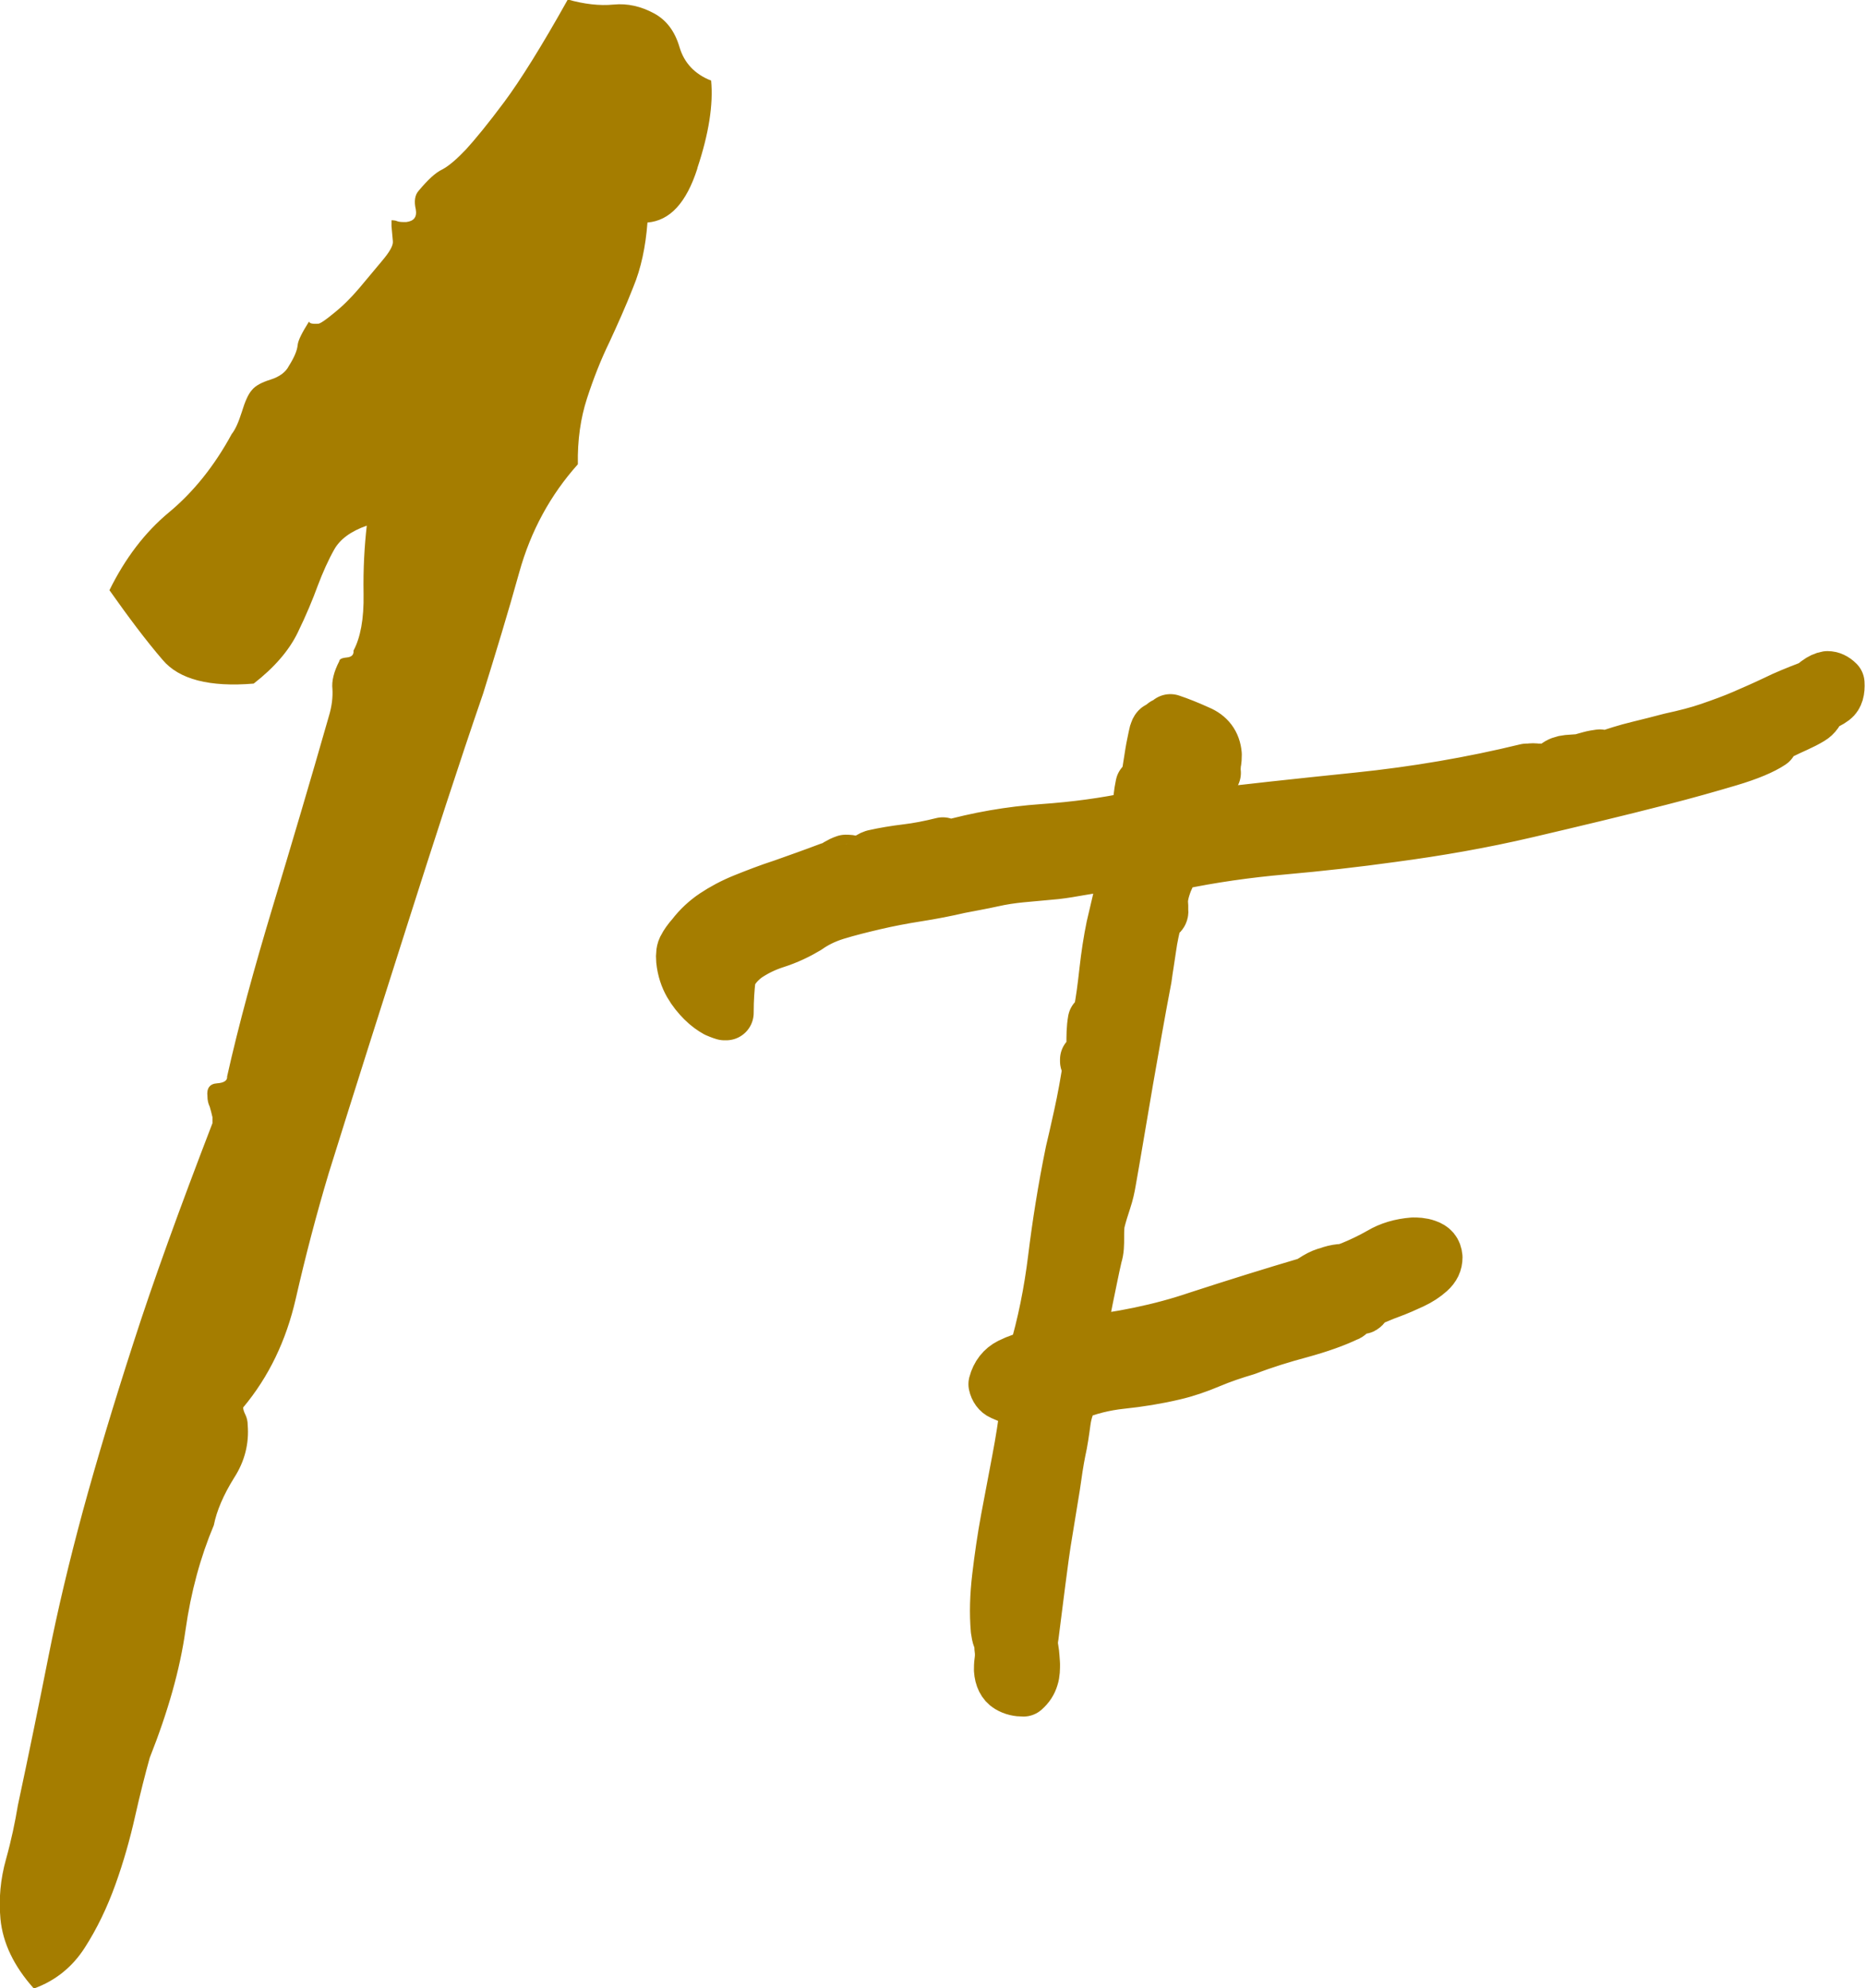 <?xml version="1.0" encoding="UTF-8"?><svg id="_レイヤー_2" xmlns="http://www.w3.org/2000/svg" viewBox="0 0 40.73 43.42"><defs><style>.cls-1,.cls-2{fill:#a57d00;}.cls-2{stroke:#a57d00;stroke-linecap:round;stroke-linejoin:round;stroke-width:1.2px;}</style></defs><g id="_デザイン"><g><path class="cls-1" d="m15.23,3.68c-.24.75-.6,1.14-1.09,1.18-.04.53-.14,1-.31,1.41-.16.41-.34.81-.52,1.2-.19.39-.35.8-.49,1.23-.14.43-.21.91-.2,1.44-.6.67-1.03,1.46-1.28,2.36-.25.9-.52,1.78-.79,2.65-.53,1.54-1.07,3.21-1.64,5-.57,1.79-1.15,3.61-1.73,5.47-.27.9-.51,1.82-.72,2.74-.21.92-.59,1.71-1.15,2.38,0,.04.02.1.05.16.03.06.05.14.05.23.03.39-.06.78-.3,1.15-.23.37-.38.72-.44,1.03-.29.69-.5,1.45-.62,2.3-.12.85-.38,1.77-.78,2.78-.1.36-.21.79-.32,1.28-.11.49-.25.99-.43,1.49s-.4.96-.67,1.38c-.27.42-.64.72-1.11.89-.44-.49-.68-1-.73-1.52-.04-.44,0-.87.12-1.3.12-.43.2-.82.26-1.18.25-1.17.47-2.25.67-3.26.2-1.01.45-2.06.75-3.17.3-1.1.67-2.33,1.1-3.66.43-1.34,1.01-2.94,1.73-4.81v-.13c-.02-.09-.04-.16-.06-.23-.03-.06-.05-.14-.05-.23-.02-.17.05-.27.21-.28.15-.01.23-.06.22-.15.25-1.12.59-2.36,1-3.72.41-1.36.82-2.74,1.22-4.14.07-.23.09-.43.08-.6-.02-.17.03-.38.15-.61,0-.04.05-.07.16-.08s.16-.06.15-.15c.15-.28.23-.69.22-1.24s.02-1.05.07-1.49c-.34.12-.58.29-.71.52-.13.23-.25.5-.36.79-.11.3-.25.64-.44,1.03-.19.39-.51.76-.96,1.11-.96.08-1.63-.09-1.99-.52-.37-.43-.75-.94-1.16-1.52.34-.69.77-1.26,1.3-1.7.53-.44.99-1.01,1.37-1.71.08-.1.15-.26.22-.48.07-.23.14-.39.22-.48.08-.1.22-.17.41-.23.19-.06.33-.16.4-.3.12-.19.18-.34.19-.45.01-.11.1-.28.25-.52,0,.04.07.06.2.05.04,0,.16-.08.34-.23.19-.15.37-.33.55-.54l.51-.61c.16-.19.24-.33.23-.42l-.03-.33v-.13s.08,0,.12.02c.05.02.11.02.2.02.17-.02.24-.11.21-.28-.04-.17-.02-.31.06-.4.2-.24.37-.4.52-.47.15-.08.32-.23.52-.44.2-.22.48-.56.83-1.03.35-.47.82-1.22,1.39-2.24.36.1.69.14,1,.11.31-.03.6.04.88.19.28.15.46.4.56.74.1.34.33.59.69.73.05.52-.05,1.16-.3,1.91Z"/><path class="cls-2" d="m26.5,16.88s-.09.04-.15.06c-.05.02-.1.04-.15.06-.04.02-.06.08-.06.16v.04c-.08.07-.12.18-.12.32,0,.14-.01.26-.06.36,1.21-.15,2.44-.28,3.7-.41,1.26-.13,2.49-.34,3.68-.63h.06c.05-.01.11-.01.16,0,.05,0,.1,0,.14,0,.15-.01.25-.04.3-.1.06-.05.14-.08.24-.09l.28-.02c.07-.02.13-.04.21-.06.07-.02.14-.03.21-.04,0,.01,0,.03.02.04.01.01.04.02.06.01.26-.09.51-.17.76-.23.25-.06.48-.12.71-.18.32-.07.6-.14.86-.23s.51-.18.74-.28c.23-.1.46-.2.69-.31.22-.11.47-.21.73-.31.05-.02.12-.06.19-.12.08-.06.15-.09.21-.1.07,0,.14.03.21.1.01.16-.02.27-.1.33-.08.06-.18.11-.3.15-.03.12-.09.21-.19.27-.1.06-.2.11-.31.16-.11.05-.22.1-.32.15-.1.05-.18.12-.24.22-.18.12-.48.25-.92.38-.44.13-.93.27-1.48.41-.97.25-1.94.48-2.92.71-.98.23-1.96.4-2.94.53-.79.11-1.59.2-2.38.27-.79.07-1.57.18-2.33.34-.08.06-.15.19-.24.4-.08.21-.12.38-.1.53v.1c.01.05,0,.08-.05.1-.05.01-.07.02-.07.04-.06.23-.11.46-.14.68-.03.22-.07.44-.1.67-.14.73-.27,1.48-.4,2.22-.13.75-.25,1.49-.38,2.22-.02.12-.05.26-.1.41-.05.15-.1.31-.14.47-.02.11-.02.23-.02.36,0,.13,0,.26-.04.38-.07.3-.13.62-.2.95-.06.33-.14.66-.21.99.96-.1,1.85-.28,2.67-.56.83-.27,1.63-.52,2.41-.75.03-.02.09-.05.18-.11.1-.06.18-.09.26-.11.08-.03.16-.05.25-.06.09,0,.17-.03.25-.06.22-.09.43-.19.64-.31.2-.12.44-.19.7-.21.08,0,.18,0,.29.04.12.04.18.11.19.23,0,.11-.04.2-.14.29-.1.09-.22.17-.37.24-.15.07-.31.14-.47.2-.17.06-.32.13-.47.19-.03,0-.05.03-.08.08-.03.05-.06.08-.08.08-.01,0-.03,0-.06,0-.03,0-.05,0-.08,0-.04,0-.07.03-.1.08-.03.05-.06.08-.08.08-.27.13-.61.25-1.01.36-.41.11-.8.23-1.19.38-.27.08-.54.17-.8.28-.26.11-.52.2-.78.26-.38.09-.76.15-1.14.19-.38.04-.73.13-1.05.26-.12.18-.19.39-.22.61-.03.22-.06.44-.11.66-.04.2-.08.46-.12.75l-.16.98c-.06.35-.11.73-.16,1.12s-.1.79-.15,1.18c-.02.1-.02.2,0,.3.02.11.02.21.03.31,0,.1,0,.2-.03.29-.03.1-.08.18-.17.26-.11,0-.21-.02-.31-.08-.1-.06-.16-.18-.17-.34,0-.05,0-.11.01-.18.01-.07.02-.17,0-.3,0-.09-.02-.17-.04-.22-.02-.05-.03-.11-.04-.18-.03-.35-.02-.73.03-1.15.05-.42.11-.84.19-1.27.08-.43.16-.85.24-1.27.08-.42.14-.8.18-1.15-.03-.08-.08-.13-.14-.16-.06-.03-.13-.06-.2-.08-.07-.03-.14-.06-.21-.09s-.12-.1-.14-.19c.05-.19.16-.33.32-.41.16-.08.34-.14.54-.19.21-.7.35-1.41.44-2.14s.21-1.5.38-2.33c.04-.16.1-.43.18-.79.08-.36.15-.75.21-1.15l-.02.02s-.04-.02-.05-.06v-.04c.1-.08.14-.19.14-.35,0-.16,0-.33.03-.5.01-.01.03-.04.06-.07.03-.03.05-.06.06-.09.05-.24.09-.55.13-.91.04-.36.09-.68.15-.97.05-.22.1-.43.15-.64.05-.2.09-.42.13-.63-.14-.08-.32-.11-.53-.09-.16.01-.32.04-.5.07-.17.03-.34.06-.52.08l-.76.07c-.2.02-.41.05-.63.1-.22.05-.46.09-.71.14-.3.07-.61.13-.93.18-.32.05-.63.11-.93.18-.3.07-.58.14-.84.22-.26.08-.47.19-.64.31-.2.12-.43.23-.68.31-.25.08-.47.19-.67.33-.21.17-.33.34-.36.51-.02.18-.04.42-.04.73h-.04s-.07-.02-.16-.06c-.09-.05-.19-.12-.29-.22-.1-.1-.2-.22-.28-.36s-.14-.31-.16-.51c-.01-.12,0-.21.04-.27.03-.06.09-.15.18-.25.13-.17.29-.32.47-.44.18-.12.4-.24.65-.34.25-.1.53-.21.84-.31.31-.11.65-.23,1.02-.37.07-.02.12-.04.17-.08.05-.03.11-.06.17-.08.05,0,.11,0,.17.03s.13.03.19.02c.05,0,.09-.03.12-.07.03-.04.08-.07.14-.09.22-.05.46-.09.71-.12.25-.03.51-.08.79-.15v.02s.02.06.05.06h.02c.71-.2,1.41-.32,2.12-.37.71-.05,1.37-.14,1.98-.27.13-.08.18-.17.16-.28-.02-.11,0-.26.04-.46.03-.02.05-.02.08-.03.03,0,.04-.02.05-.07,0-.03,0-.1.02-.22s.04-.25.06-.38c.02-.13.05-.25.07-.36.02-.11.05-.17.08-.17h.06s.03-.08.07-.09c.04-.02.08-.04.11-.07.18.06.38.14.6.24.22.09.34.25.36.48,0,.05,0,.12-.02.2v.04c0,.07-.01.11-.06.14Z"/></g></g></svg>